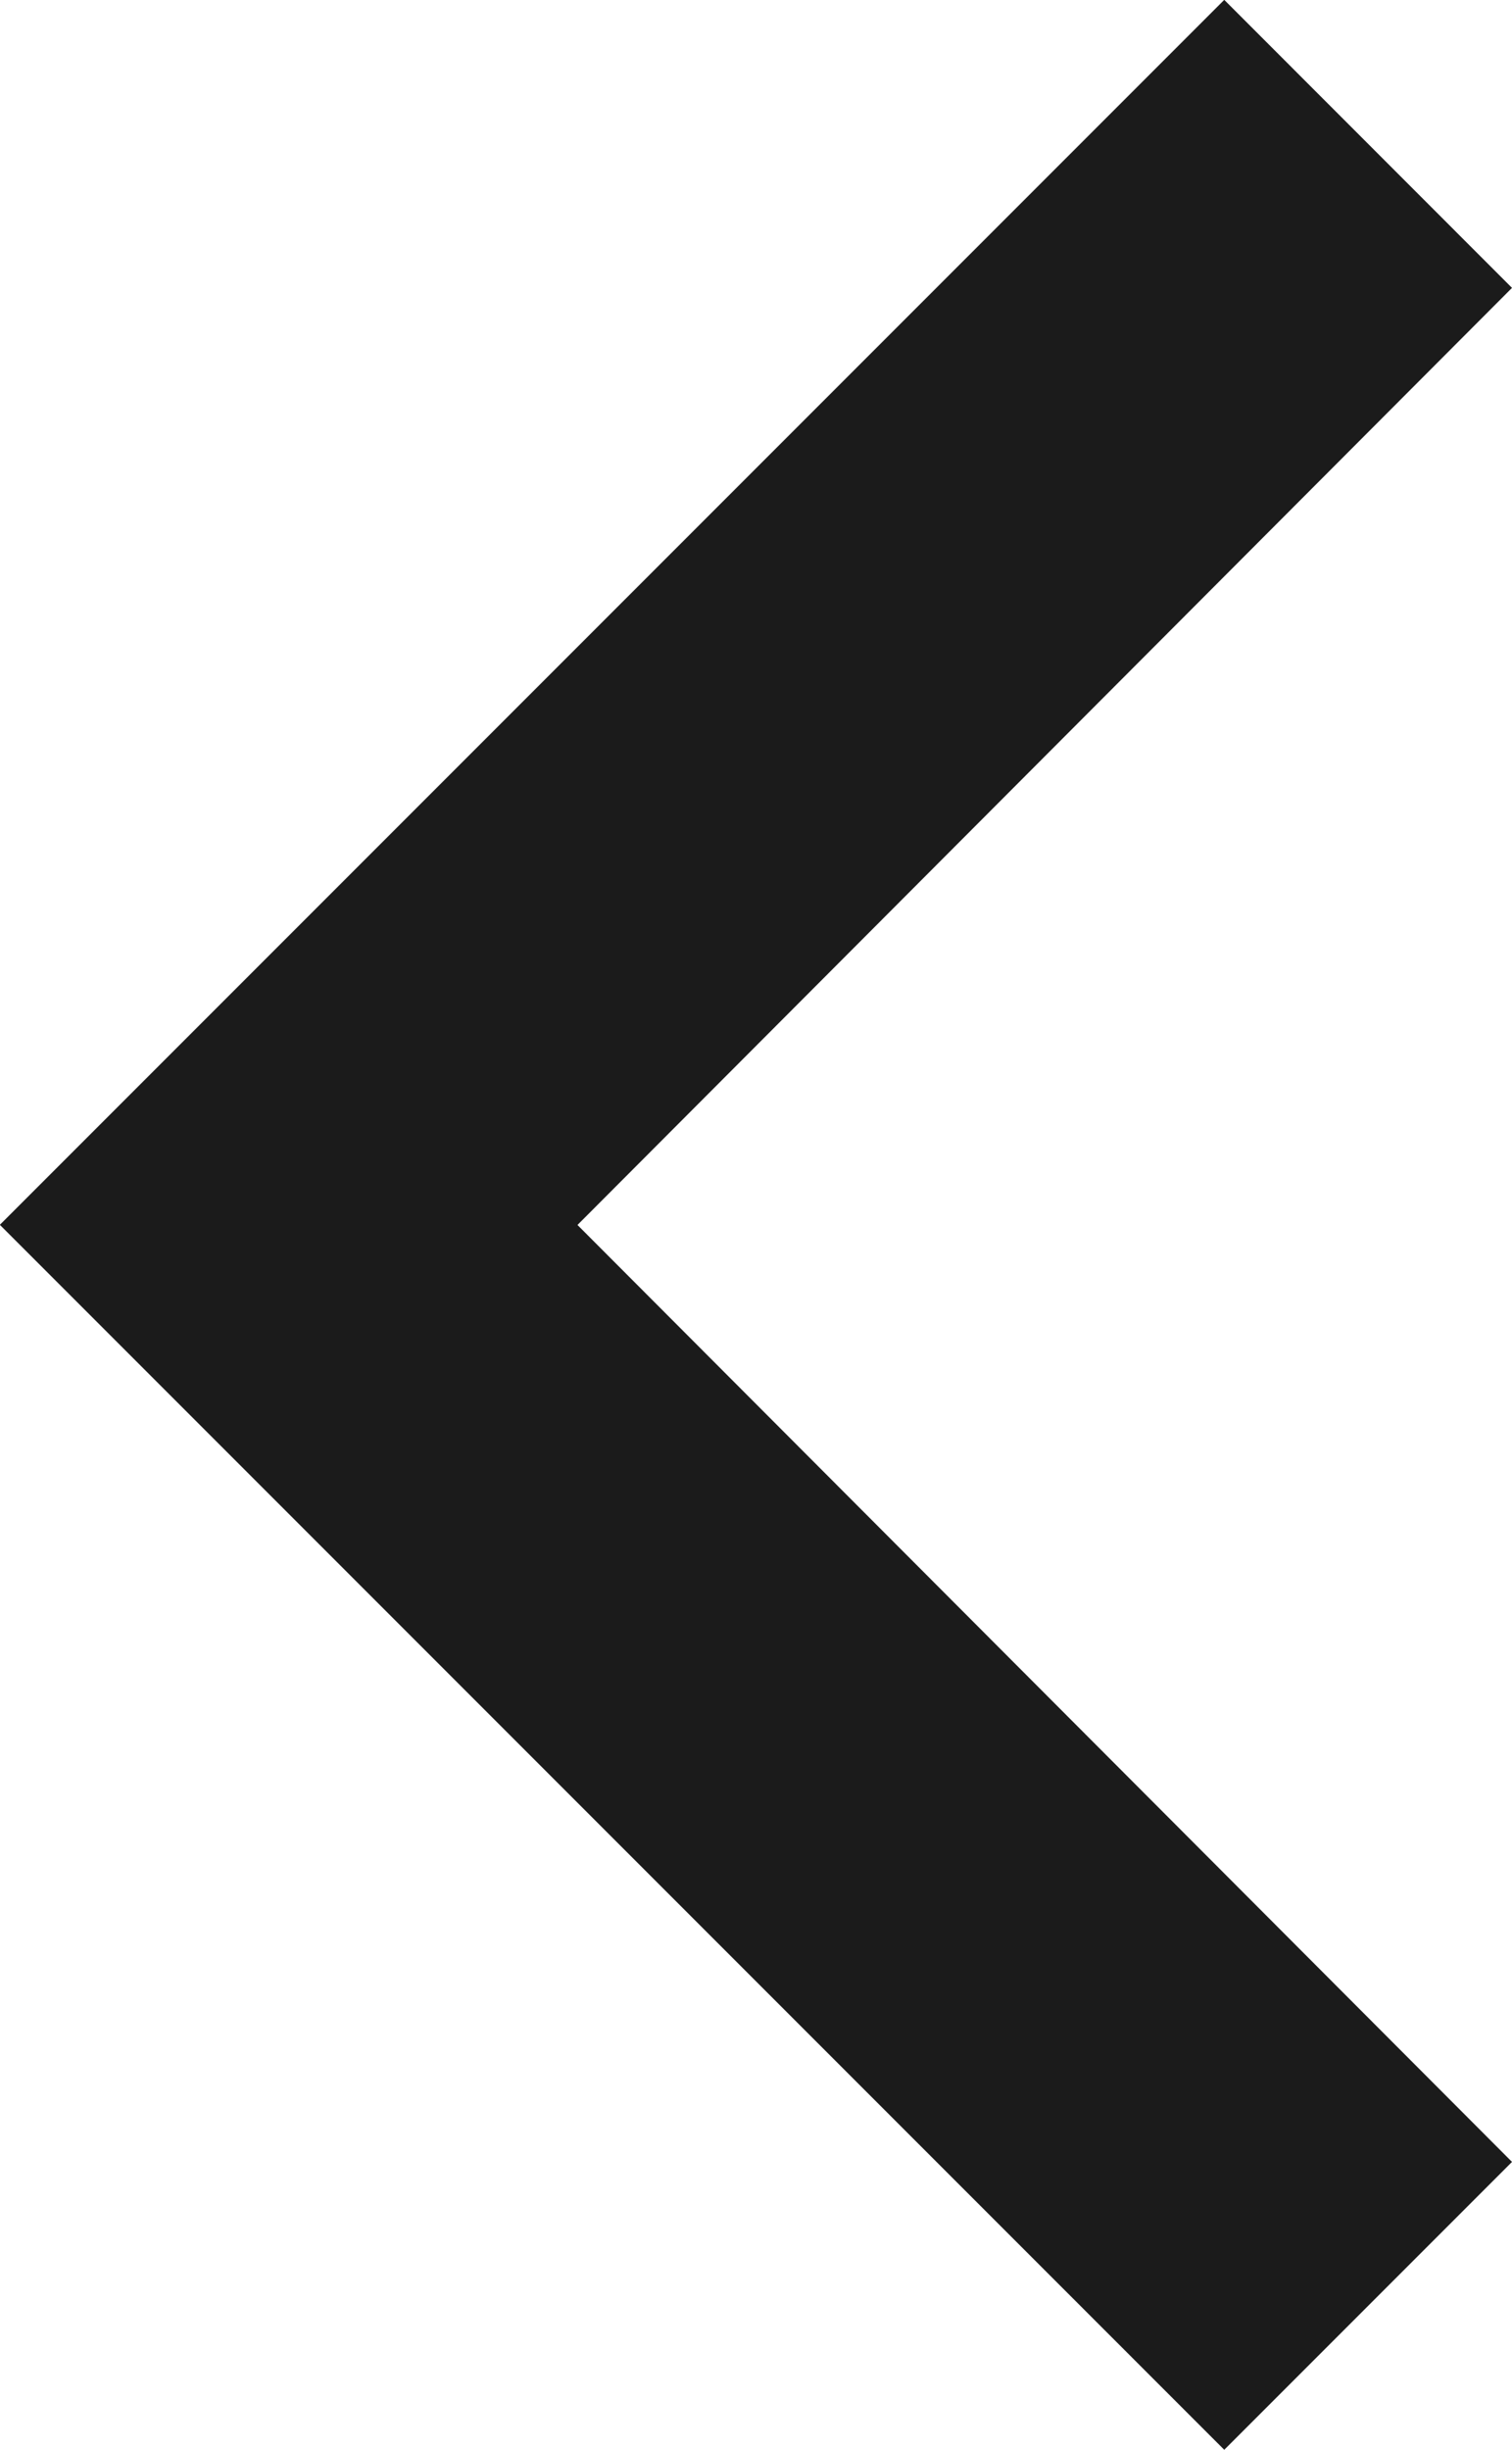 <svg xmlns="http://www.w3.org/2000/svg" width="10.735" height="17.385" viewBox="0 0 10.735 17.385"><g transform="translate(10.735 17.385) rotate(180)"><path d="M8.59,21.342l6.635-6.65L8.59,8.043,10.633,6l8.693,8.693-8.693,8.693Z" transform="translate(-8.59 -6)" fill="#1b1b1b"/></g></svg>